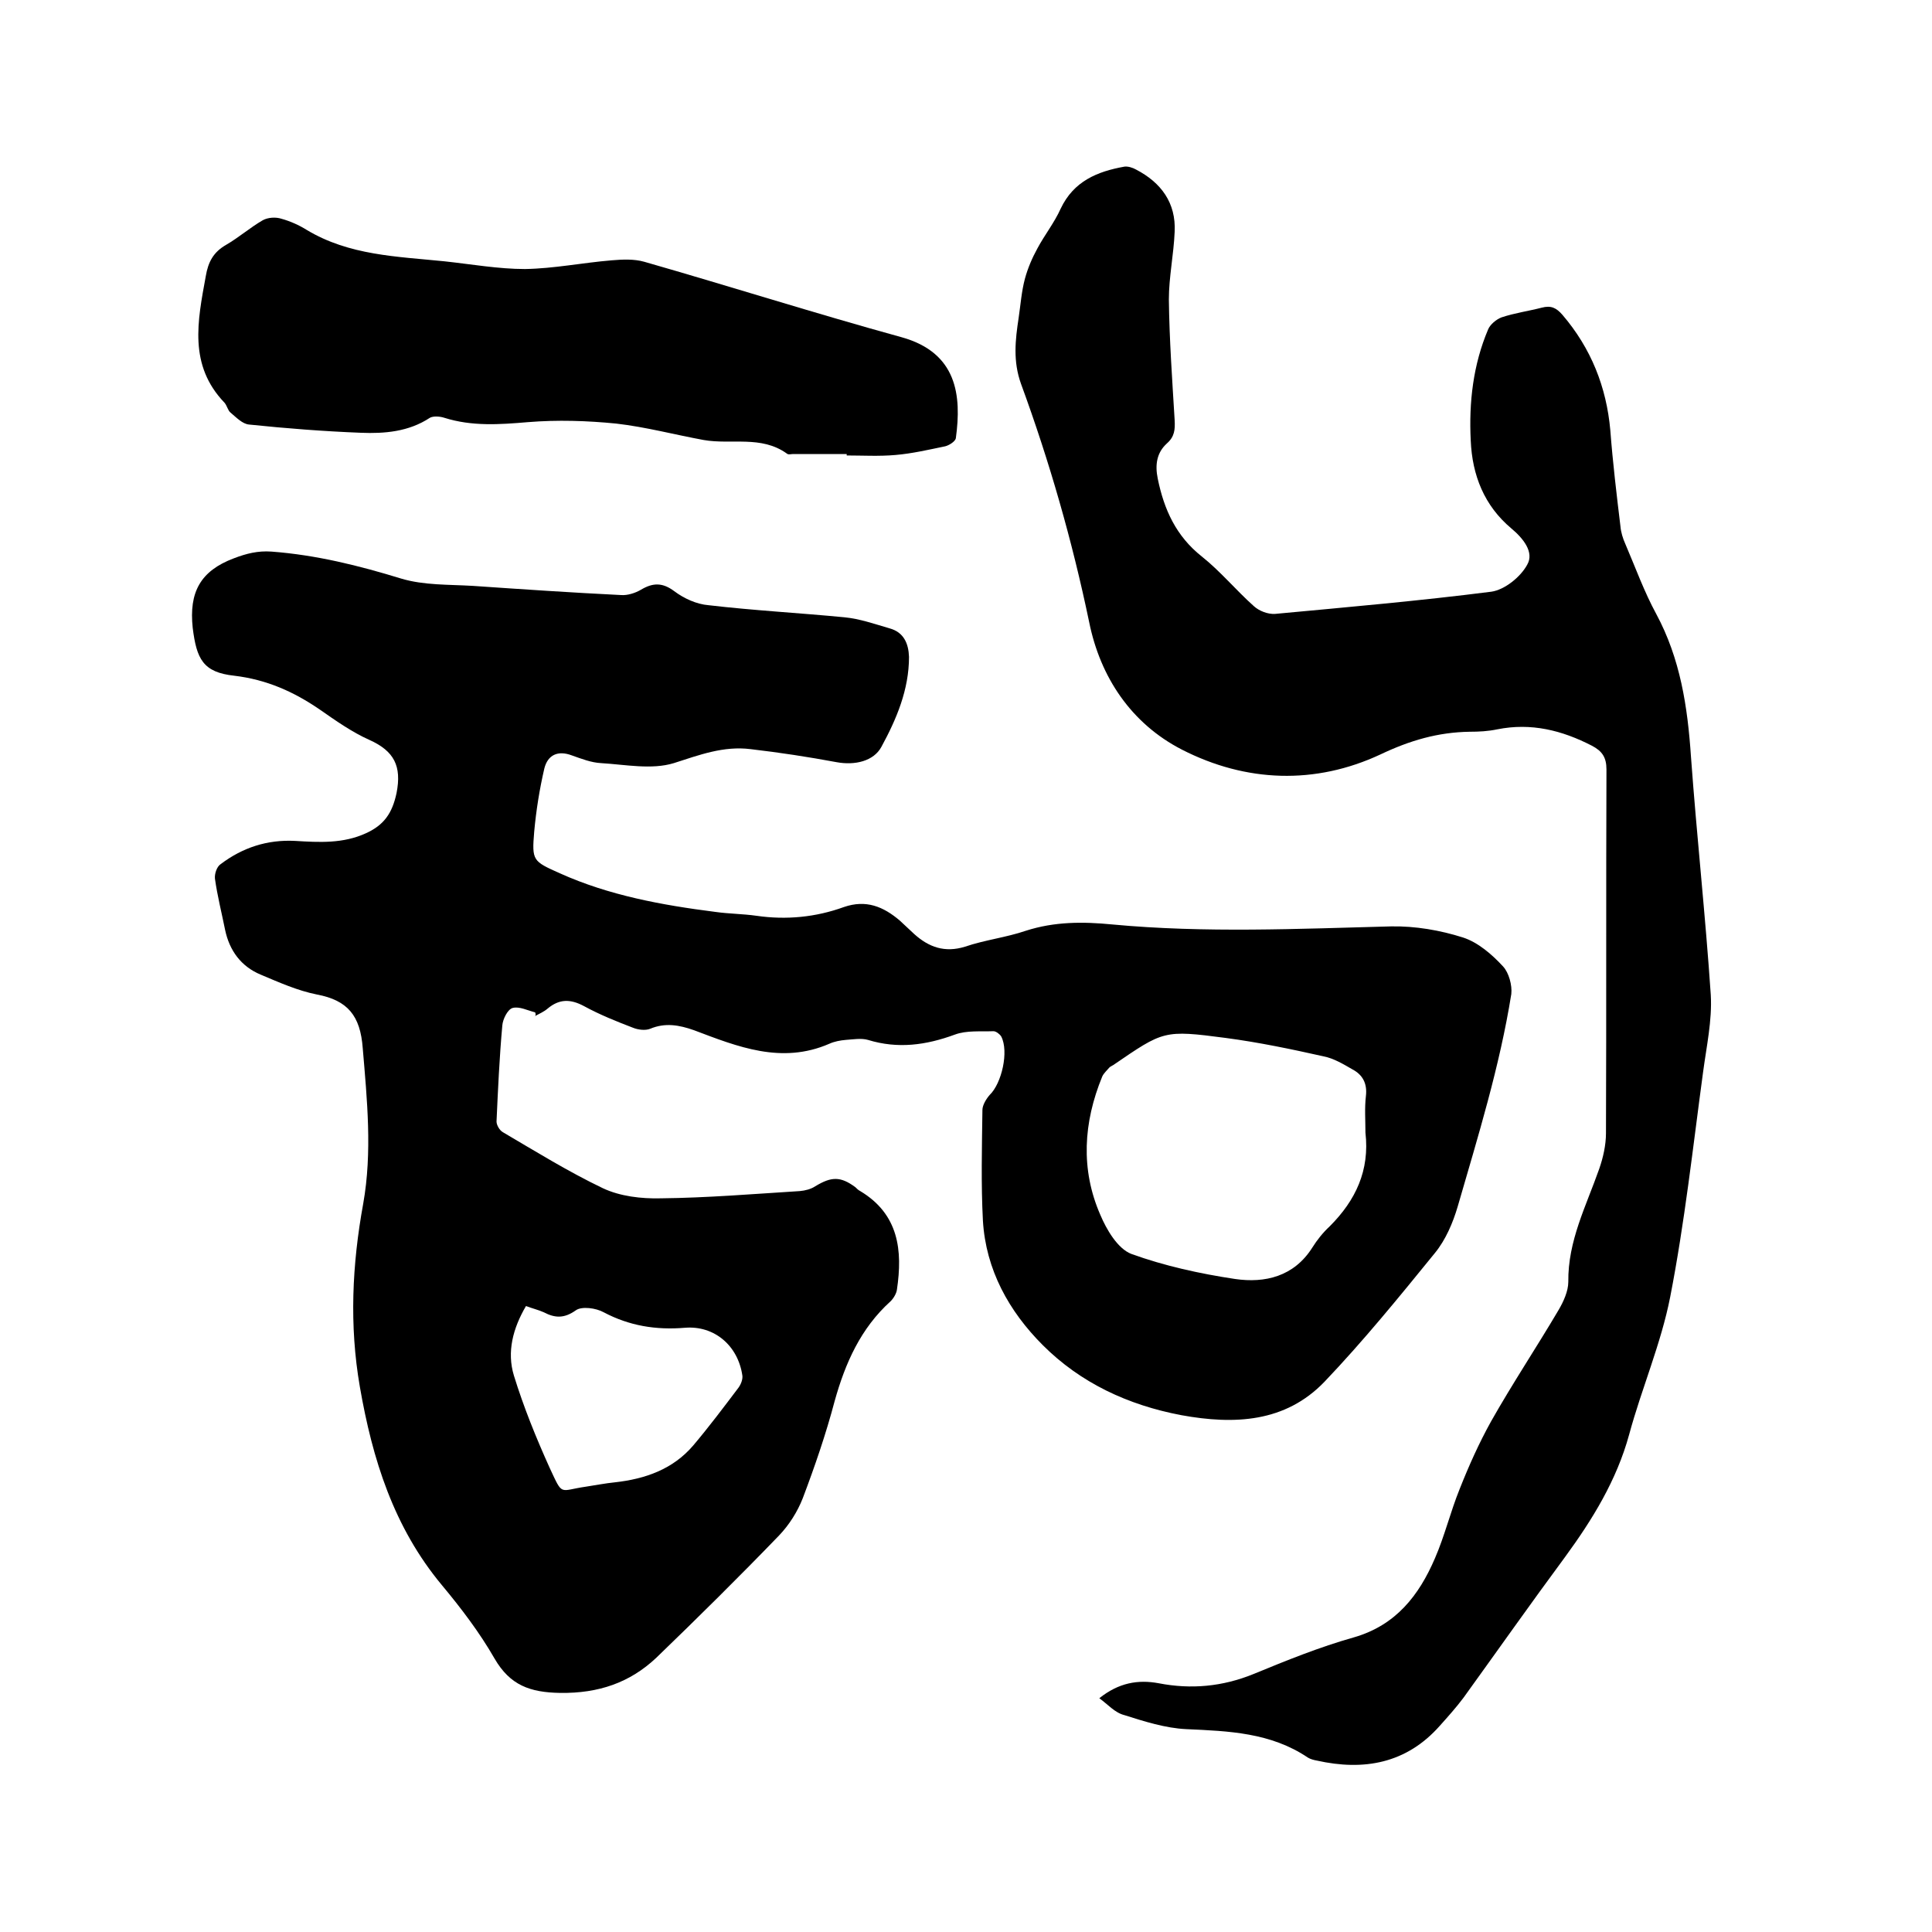 <svg enable-background="new 0 0 400 400" viewBox="0 0 400 400" xmlns="http://www.w3.org/2000/svg"><path d="m110.8 209.6c-1.6-.4-3.3-1.3-4.7-.9-1 .3-2 2.3-2.1 3.6-.6 6.6-.9 13.3-1.2 19.9 0 .7.6 1.8 1.3 2.2 6.8 4 13.6 8.2 20.7 11.6 3.6 1.7 8 2.2 12 2.1 9.6-.1 19.2-.9 28.8-1.5 1.1-.1 2.3-.4 3.2-1 3.3-2 5.2-2.1 8.3.2.3.3.6.6 1 .8 8 4.8 8.8 12.3 7.6 20.4-.1.8-.7 1.8-1.3 2.4-6.2 5.6-9.4 12.8-11.6 20.7-1.8 6.8-4.1 13.5-6.6 20.1-1.1 2.8-2.8 5.5-4.9 7.7-8.3 8.6-16.8 17-25.4 25.3-5.5 5.2-12 7.4-19.9 7.3-6.3-.1-10.4-1.6-13.6-7.1-3.1-5.4-6.9-10.4-10.9-15.2-10-12-14.4-26.1-17-41.1-2.2-12.7-1.6-25.3.7-37.9 1.9-10.7.8-21.5-.1-32.2-.5-6.7-3.1-9.9-9.5-11.1-4-.8-7.8-2.5-11.6-4.1-4.1-1.7-6.5-5-7.4-9.3-.7-3.5-1.6-7-2.1-10.6-.1-1 .4-2.5 1.2-3 4.5-3.4 9.6-5.1 15.4-4.8 5 .3 9.9.6 14.7-1.6 3.7-1.7 5.4-4.1 6.3-8.3 1.1-5.6-.5-8.7-5.6-11-3.6-1.6-7-4-10.3-6.3-5.4-3.7-11-6.2-17.7-7-6.5-.7-7.8-3.5-8.6-9.9-.8-7.4 1.6-11.8 8.5-14.4 2.6-1 5-1.6 7.8-1.4 9.3.7 18.1 2.9 26.9 5.6 4.7 1.4 9.8 1.2 14.8 1.5 10.2.7 20.5 1.4 30.7 1.9 1.3.1 2.9-.4 4.1-1.1 2.5-1.5 4.5-1.5 6.9.3 2 1.5 4.6 2.7 7.1 2.9 9.4 1.1 18.8 1.6 28.1 2.5 3.2.3 6.3 1.4 9.4 2.3 2.9.8 3.9 3.1 4 5.9 0 6.8-2.6 12.9-5.7 18.6-1.6 3-5.5 3.9-9.3 3.2-5.9-1.1-11.8-2-17.8-2.7-5.6-.7-10.6 1.2-15.9 2.9-4.6 1.4-10 .3-15 0-2.1-.1-4.1-.9-6.1-1.6-2.9-1.1-5-.1-5.7 2.7-1 4.3-1.7 8.7-2.1 13.1-.5 6-.3 6.1 5.3 8.6 10.2 4.6 21.2 6.6 32.2 8 2.8.4 5.7.4 8.5.8 6.2.9 12.3.3 18.1-1.8 4.6-1.6 8.2-.1 11.6 2.8 1 .9 2 1.9 3 2.8 3 2.7 6.3 3.9 10.5 2.6 4.1-1.4 8.5-1.9 12.6-3.3 5.9-1.9 11.8-1.9 17.9-1.3 19.2 1.8 38.5.9 57.7.4 5-.1 10.2.8 14.9 2.3 3.1 1 6 3.5 8.3 6 1.2 1.3 1.9 3.9 1.7 5.7-2.4 15-6.9 29.5-11.1 44-1 3.4-2.5 6.9-4.7 9.6-7.4 9.1-14.8 18.2-22.9 26.7-8.1 8.4-18.6 8.9-29.6 6.9-11.1-2.1-20.9-6.7-28.7-14.5-7-7-11.8-15.6-12.4-25.8-.4-7.6-.2-15.2-.1-22.9 0-1 .8-2.3 1.5-3.1 2.5-2.4 4-9 2.4-12.1-.3-.5-1.1-1.1-1.6-1.1-2.7.1-5.6-.2-8 .7-6 2.2-11.8 3-18 1.1-1.4-.4-3.1-.1-4.6 0-1.1.1-2.3.3-3.4.8-9.9 4.3-19 .6-28-2.8-3.1-1.1-6-1.6-9.1-.3-1 .4-2.5.2-3.5-.2-3.4-1.3-6.9-2.7-10.2-4.5-2.8-1.5-5.1-1.5-7.5.5-.8.7-1.8 1.1-2.7 1.6.3-.2.2-.5.1-.8zm171.9 24.9c0-2.5-.2-5.1.1-7.6.3-2.6-.7-4.4-2.8-5.5-1.9-1.1-3.9-2.3-6-2.7-6.7-1.5-13.4-2.9-20.2-3.8-12.9-1.7-12.9-1.5-23.3 5.6-.3.2-.6.3-.8.5-.5.6-1.2 1.2-1.5 1.9-3.9 9.5-4.5 19.2-.4 28.6 1.3 3.1 3.6 7 6.4 8.1 6.9 2.5 14.2 4.1 21.5 5.2 6.2.9 12.2-.5 16-6.5 1-1.6 2.2-3.1 3.6-4.4 5.4-5.4 8.3-11.6 7.4-19.4zm-173.8 35.9c-2.7 4.6-4 9.5-2.5 14.4 2 6.5 4.6 12.9 7.4 19.1 2.8 6 1.9 4.7 7.5 3.9 2-.3 4-.7 6-.9 6.3-.7 12-2.7 16.2-7.6 3.3-3.9 6.3-7.9 9.4-12 .5-.7.9-1.7.8-2.5-.9-6.2-5.8-10.4-11.9-9.9-6 .5-11.5-.4-16.8-3.2-1.6-.9-4.6-1.3-5.8-.4-2.4 1.7-4.3 1.6-6.6.4-1.1-.5-2.4-.8-3.7-1.3z"/><path d="m227.6 351.6c4-3.2 8-3.9 12.3-3.1 6.7 1.3 13.2.7 19.6-1.9 6.8-2.8 13.7-5.6 20.8-7.6 8.7-2.5 13.5-8.7 16.8-16.4 2-4.6 3.2-9.6 5.1-14.3 1.9-4.8 4-9.5 6.5-14 4.4-7.8 9.4-15.3 14-23.1 1-1.7 2-3.9 2-5.8-.1-8.5 3.7-15.7 6.4-23.4.8-2.3 1.4-4.9 1.4-7.4.1-25.1 0-50.2.1-75.3 0-2.5-.9-3.8-3-4.9-6.2-3.2-12.6-4.8-19.6-3.4-1.9.4-3.8.5-5.7.5-6.6.1-12.4 1.8-18.5 4.7-13.5 6.3-27.8 5.8-41.1-1-10.5-5.4-16.9-15-19.2-26.4-3.5-16.8-8.2-33.2-14.1-49.3-1.7-4.7-1.2-9.1-.5-13.7.4-2.7.6-5.5 1.3-8.1.6-2.2 1.5-4.3 2.6-6.3 1.5-2.8 3.5-5.3 4.8-8.2 2.7-5.7 7.6-7.7 13.2-8.7.7-.1 1.7.2 2.4.6 5.2 2.7 8.3 6.9 8 12.9-.2 4.7-1.2 9.4-1.2 14 .1 8.3.7 16.7 1.2 25 .1 1.9 0 3.4-1.6 4.8-2.1 1.9-2.5 4.4-1.9 7.3 1.3 6.4 3.8 11.9 9.1 16.1 3.9 3.1 7.1 7 10.8 10.3 1.1 1 2.9 1.7 4.4 1.6 15-1.4 29.9-2.7 44.8-4.6 2.7-.4 6-3 7.4-5.6 1.5-2.6-.9-5.5-3.3-7.5-5.6-4.7-8.1-11-8.4-18.2-.4-7.9.5-15.7 3.6-23 .4-1 1.7-2.1 2.8-2.5 2.7-.9 5.6-1.3 8.3-2 1.9-.5 3 0 4.3 1.5 5.9 6.9 9.1 14.9 9.9 23.9.5 6.6 1.3 13.3 2.1 19.9.1 1.2.5 2.5 1 3.6 2.1 4.9 3.9 9.9 6.4 14.5 5 9.3 6.5 19.2 7.2 29.6 1.2 16.5 3 32.9 4.1 49.3.3 5.3-.9 10.7-1.6 16-2.1 15.5-3.8 31.1-6.8 46.5-1.9 9.7-5.9 18.9-8.5 28.5-2.6 9.5-7.6 17.6-13.3 25.4-7.1 9.6-14 19.4-21 29.1-1.5 2-3.2 3.9-4.9 5.8-6.9 7.8-15.7 9.4-25.5 7.2-.6-.1-1.3-.3-1.8-.6-7.7-5.2-16.4-5.5-25.2-5.9-4.3-.2-8.7-1.6-12.8-2.9-2-.5-3.4-2.2-5.2-3.5z"/><path d="m175.3 94c-3.7 0-7.4 0-11.1 0-.4 0-1 .2-1.3-.1-5.3-3.8-11.5-1.8-17.2-2.8-6-1.1-12-2.7-18.1-3.4-6-.6-12.2-.8-18.3-.3-5.9.5-11.6.9-17.3-.9-.9-.3-2.3-.4-3 0-4.4 2.9-9.4 3.3-14.3 3.1-7.7-.3-15.4-.9-23.1-1.7-1.4-.1-2.7-1.5-3.9-2.5-.5-.4-.7-1.4-1.2-2-7.5-7.8-5.6-16.9-3.9-26.2.5-3 1.6-5 4.2-6.5s5-3.6 7.6-5.1c1.1-.6 2.7-.7 3.9-.3 1.8.5 3.6 1.3 5.2 2.3 8.8 5.3 18.7 5.5 28.5 6.5 5.6.6 11.2 1.6 16.7 1.6 6-.1 11.9-1.3 17.9-1.8 2.3-.2 4.7-.3 6.8.3 17.8 5.1 35.4 10.7 53.2 15.6 11.6 3.2 12.5 12.1 11.3 20.9-.1.7-1.4 1.5-2.2 1.7-3.4.7-6.8 1.5-10.3 1.8-3.4.3-6.8.1-10.1.1 0-.1 0-.2 0-.3z"/></svg>